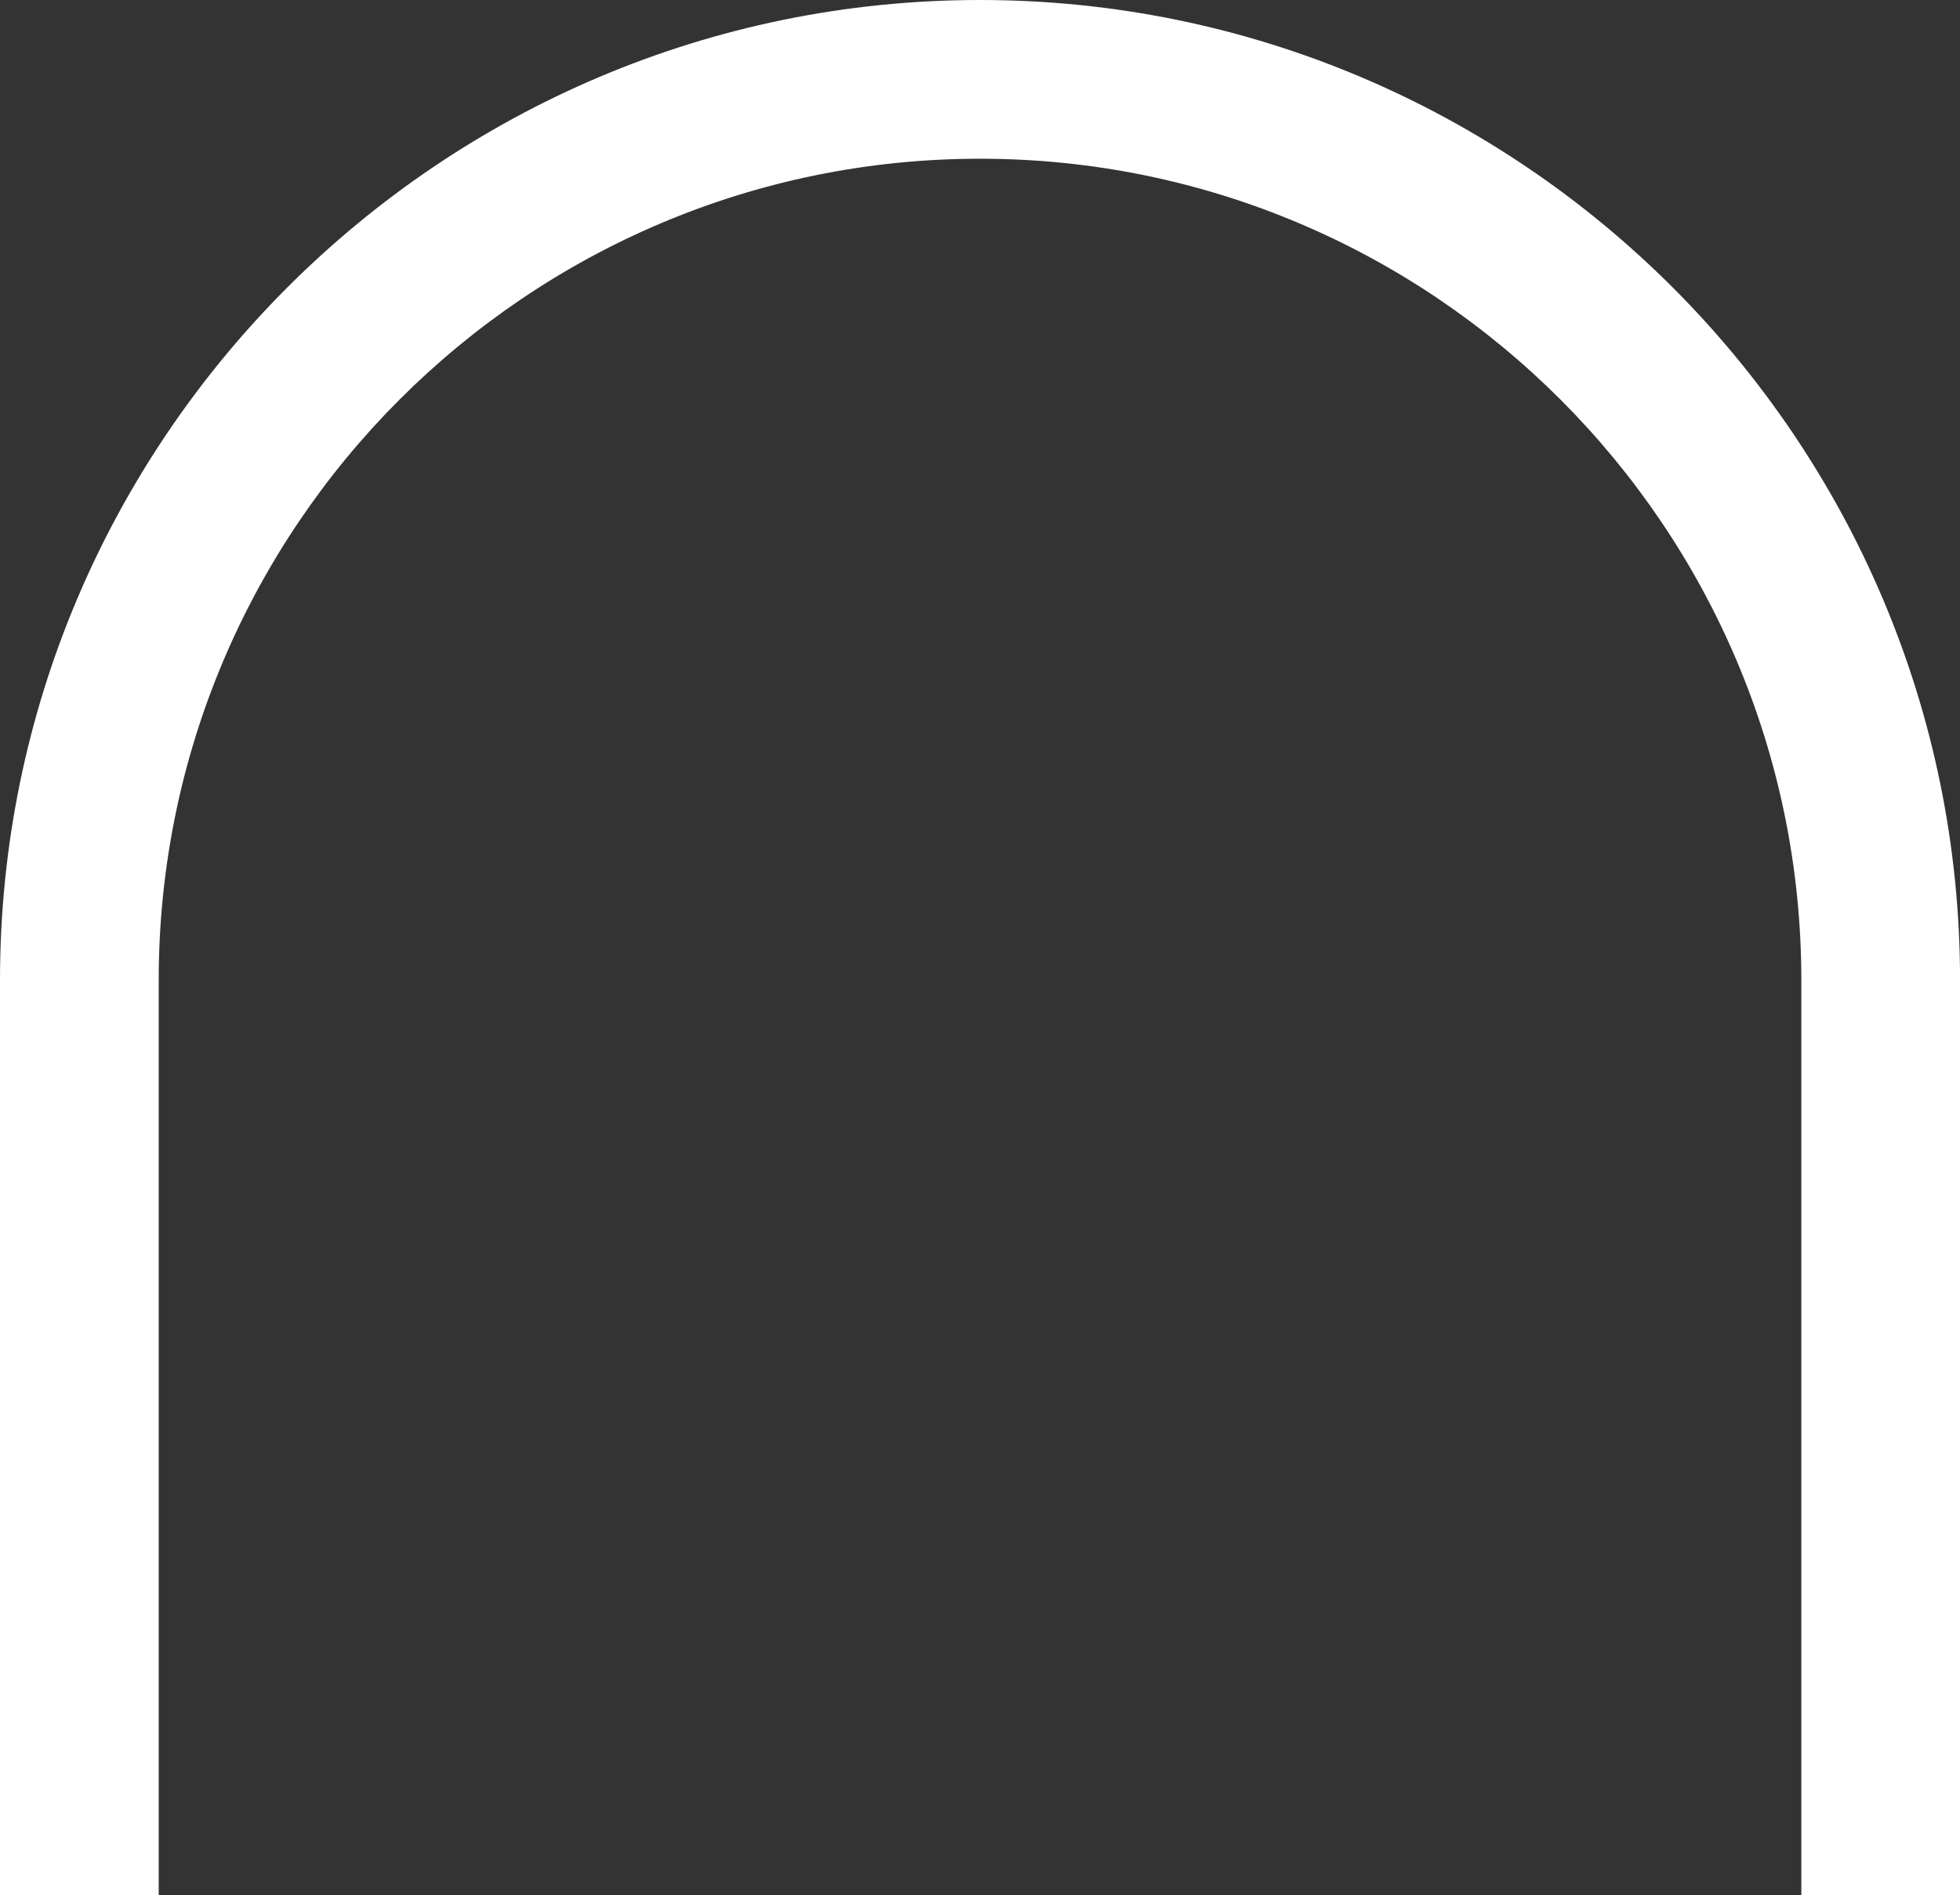 <?xml version="1.0" encoding="UTF-8"?><svg id="a" xmlns="http://www.w3.org/2000/svg" width="462.73" height="447.45" viewBox="0 0 462.73 447.45"><rect x="0" y="0" width="462.73" height="447.45" fill="#333333" stroke="none"/><defs><style>.b{fill:#fff;}</style></defs><path class="b" d="m0,484.26v-252.88C0,103.81,103.79,0,231.37,0s231.37,103.81,231.37,231.38v252.88h-37.47v-252.88c0-106.92-86.99-193.91-193.9-193.91S37.47,124.46,37.47,231.38v252.88H0Z"/></svg>